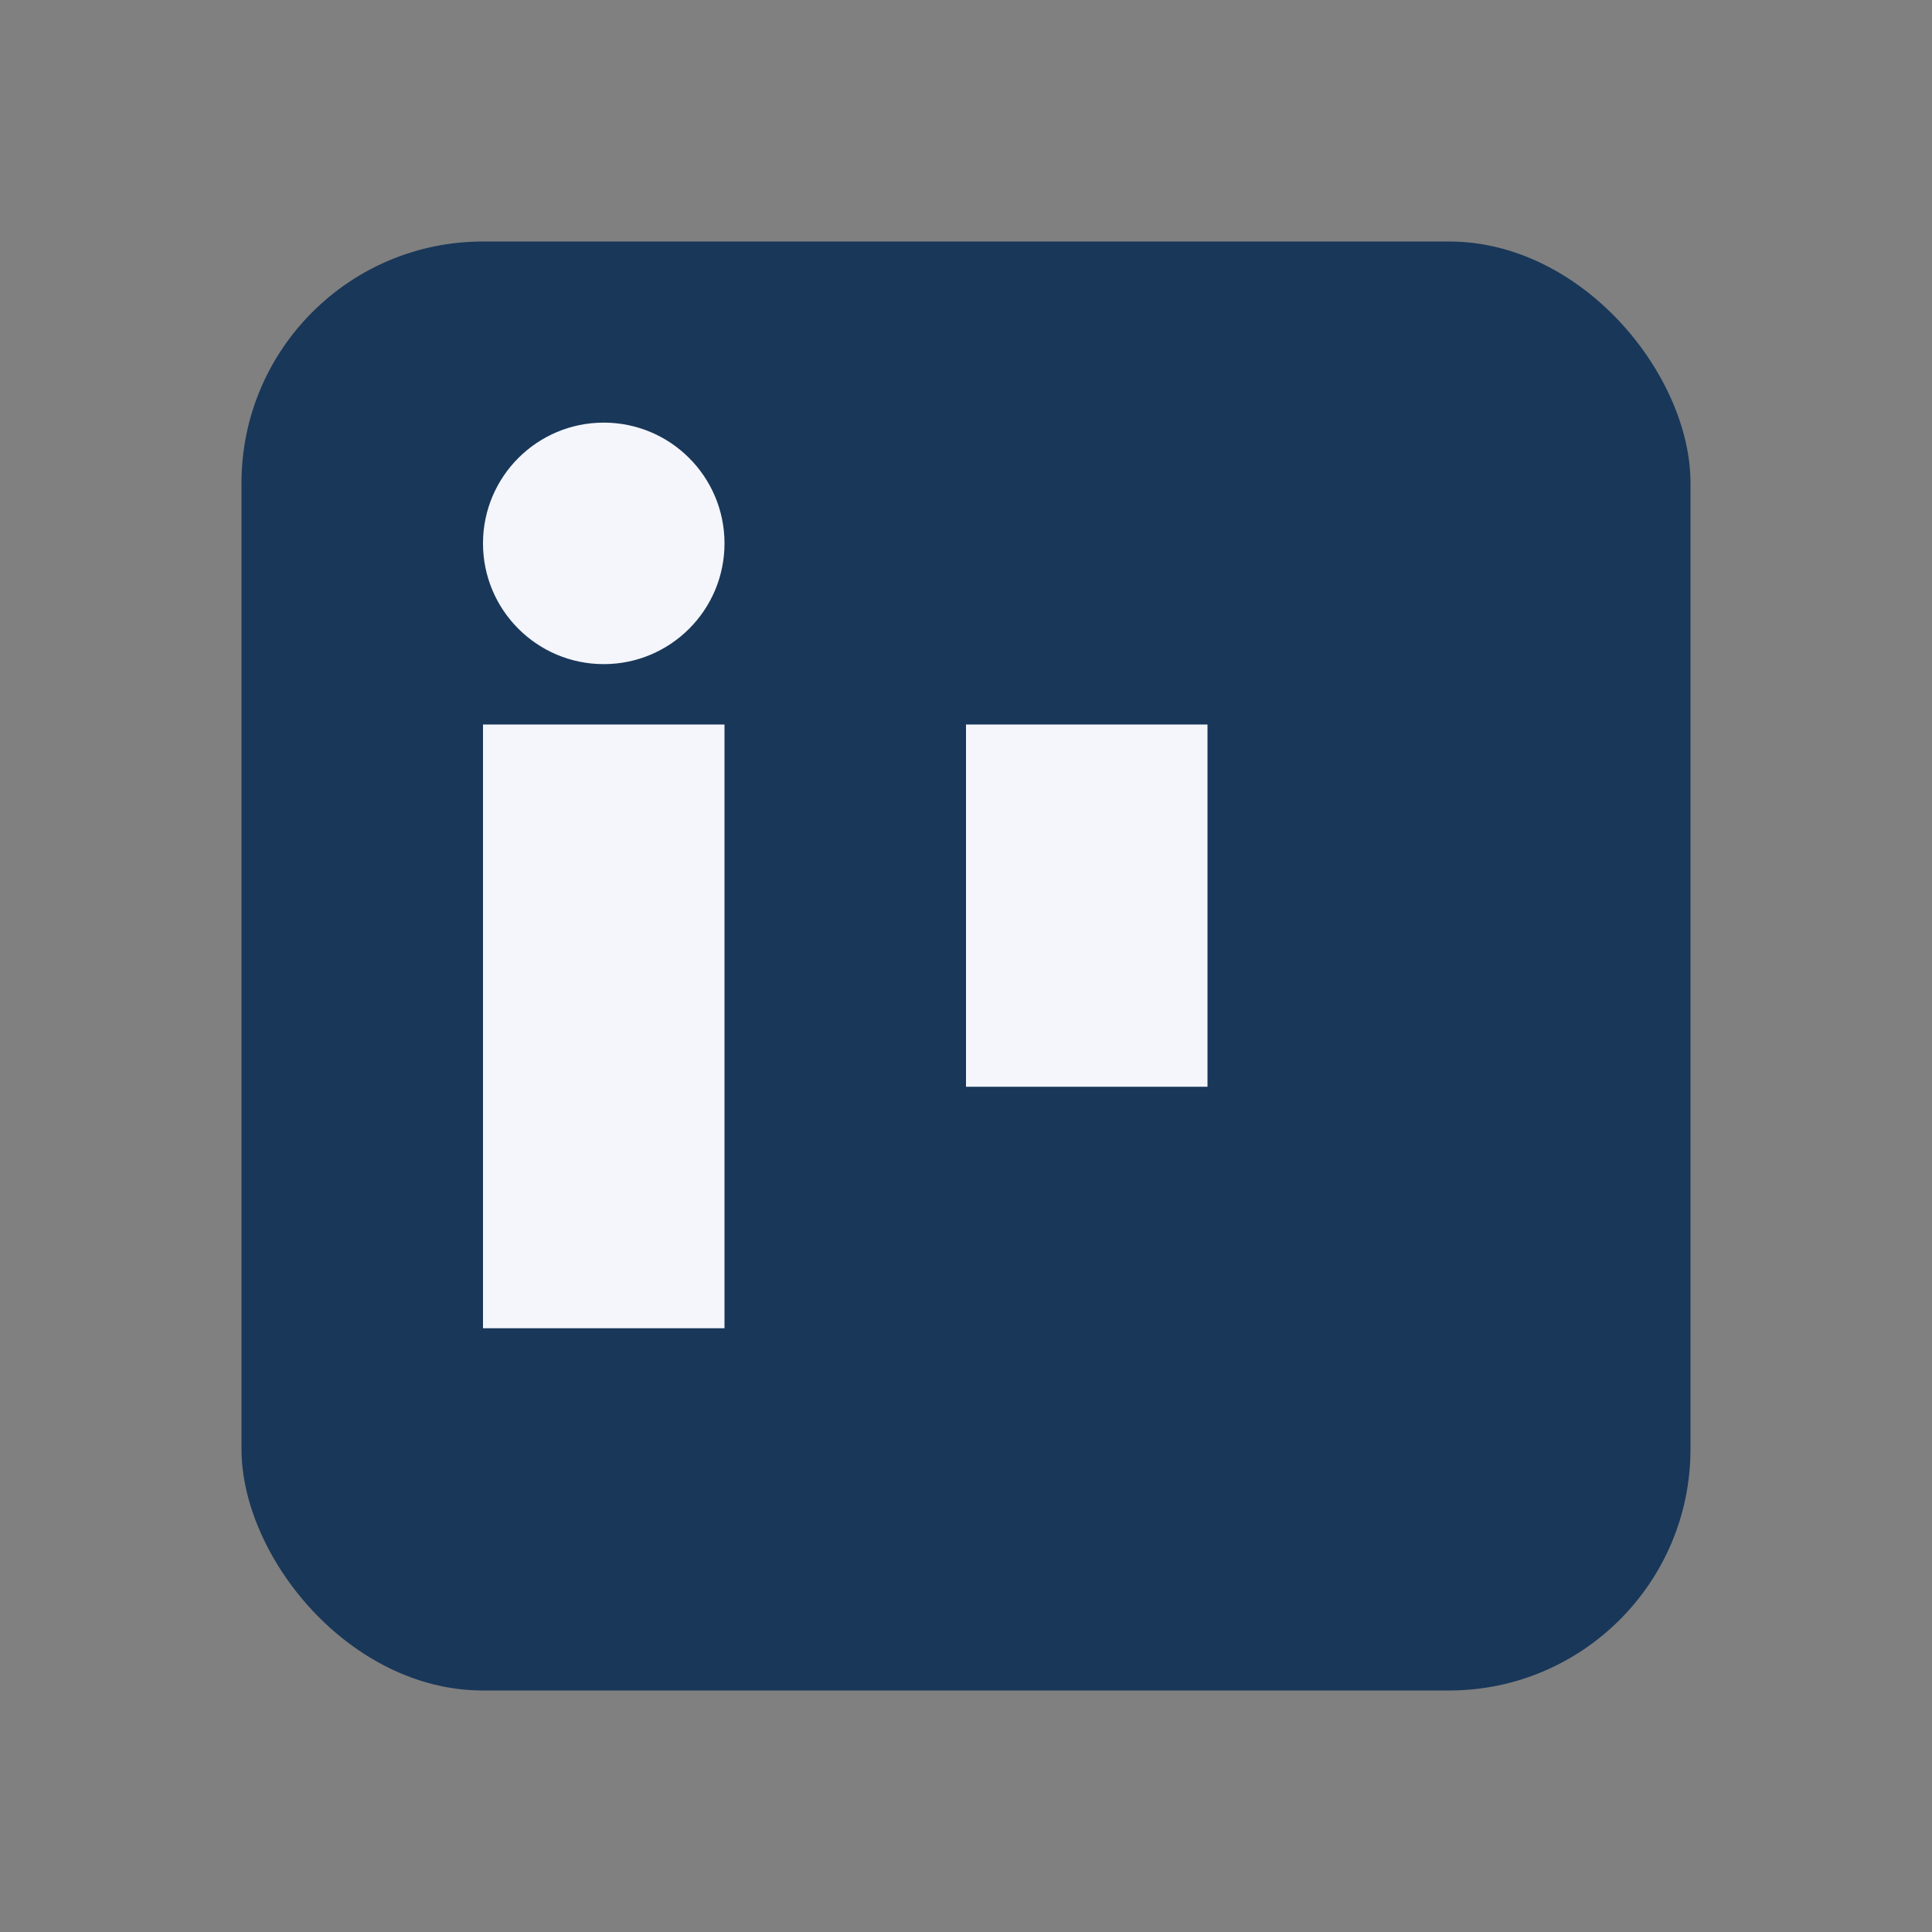 <?xml version="1.0" encoding="UTF-8"?>
<svg xmlns="http://www.w3.org/2000/svg" width="32" height="32" viewBox="0 0 32 32"><rect x="0" y="0" width="32" height="32" fill="#808080" stroke="none"/><rect x="4" y="4" width="24" height="24" rx="4" fill="#193759"/><rect x="8" y="12" width="4" height="10" fill="#F4F6FB"/><rect x="16" y="12" width="4" height="6" fill="#F4F6FB"/><circle cx="10" cy="9" r="2" fill="#F4F6FB"/></svg>